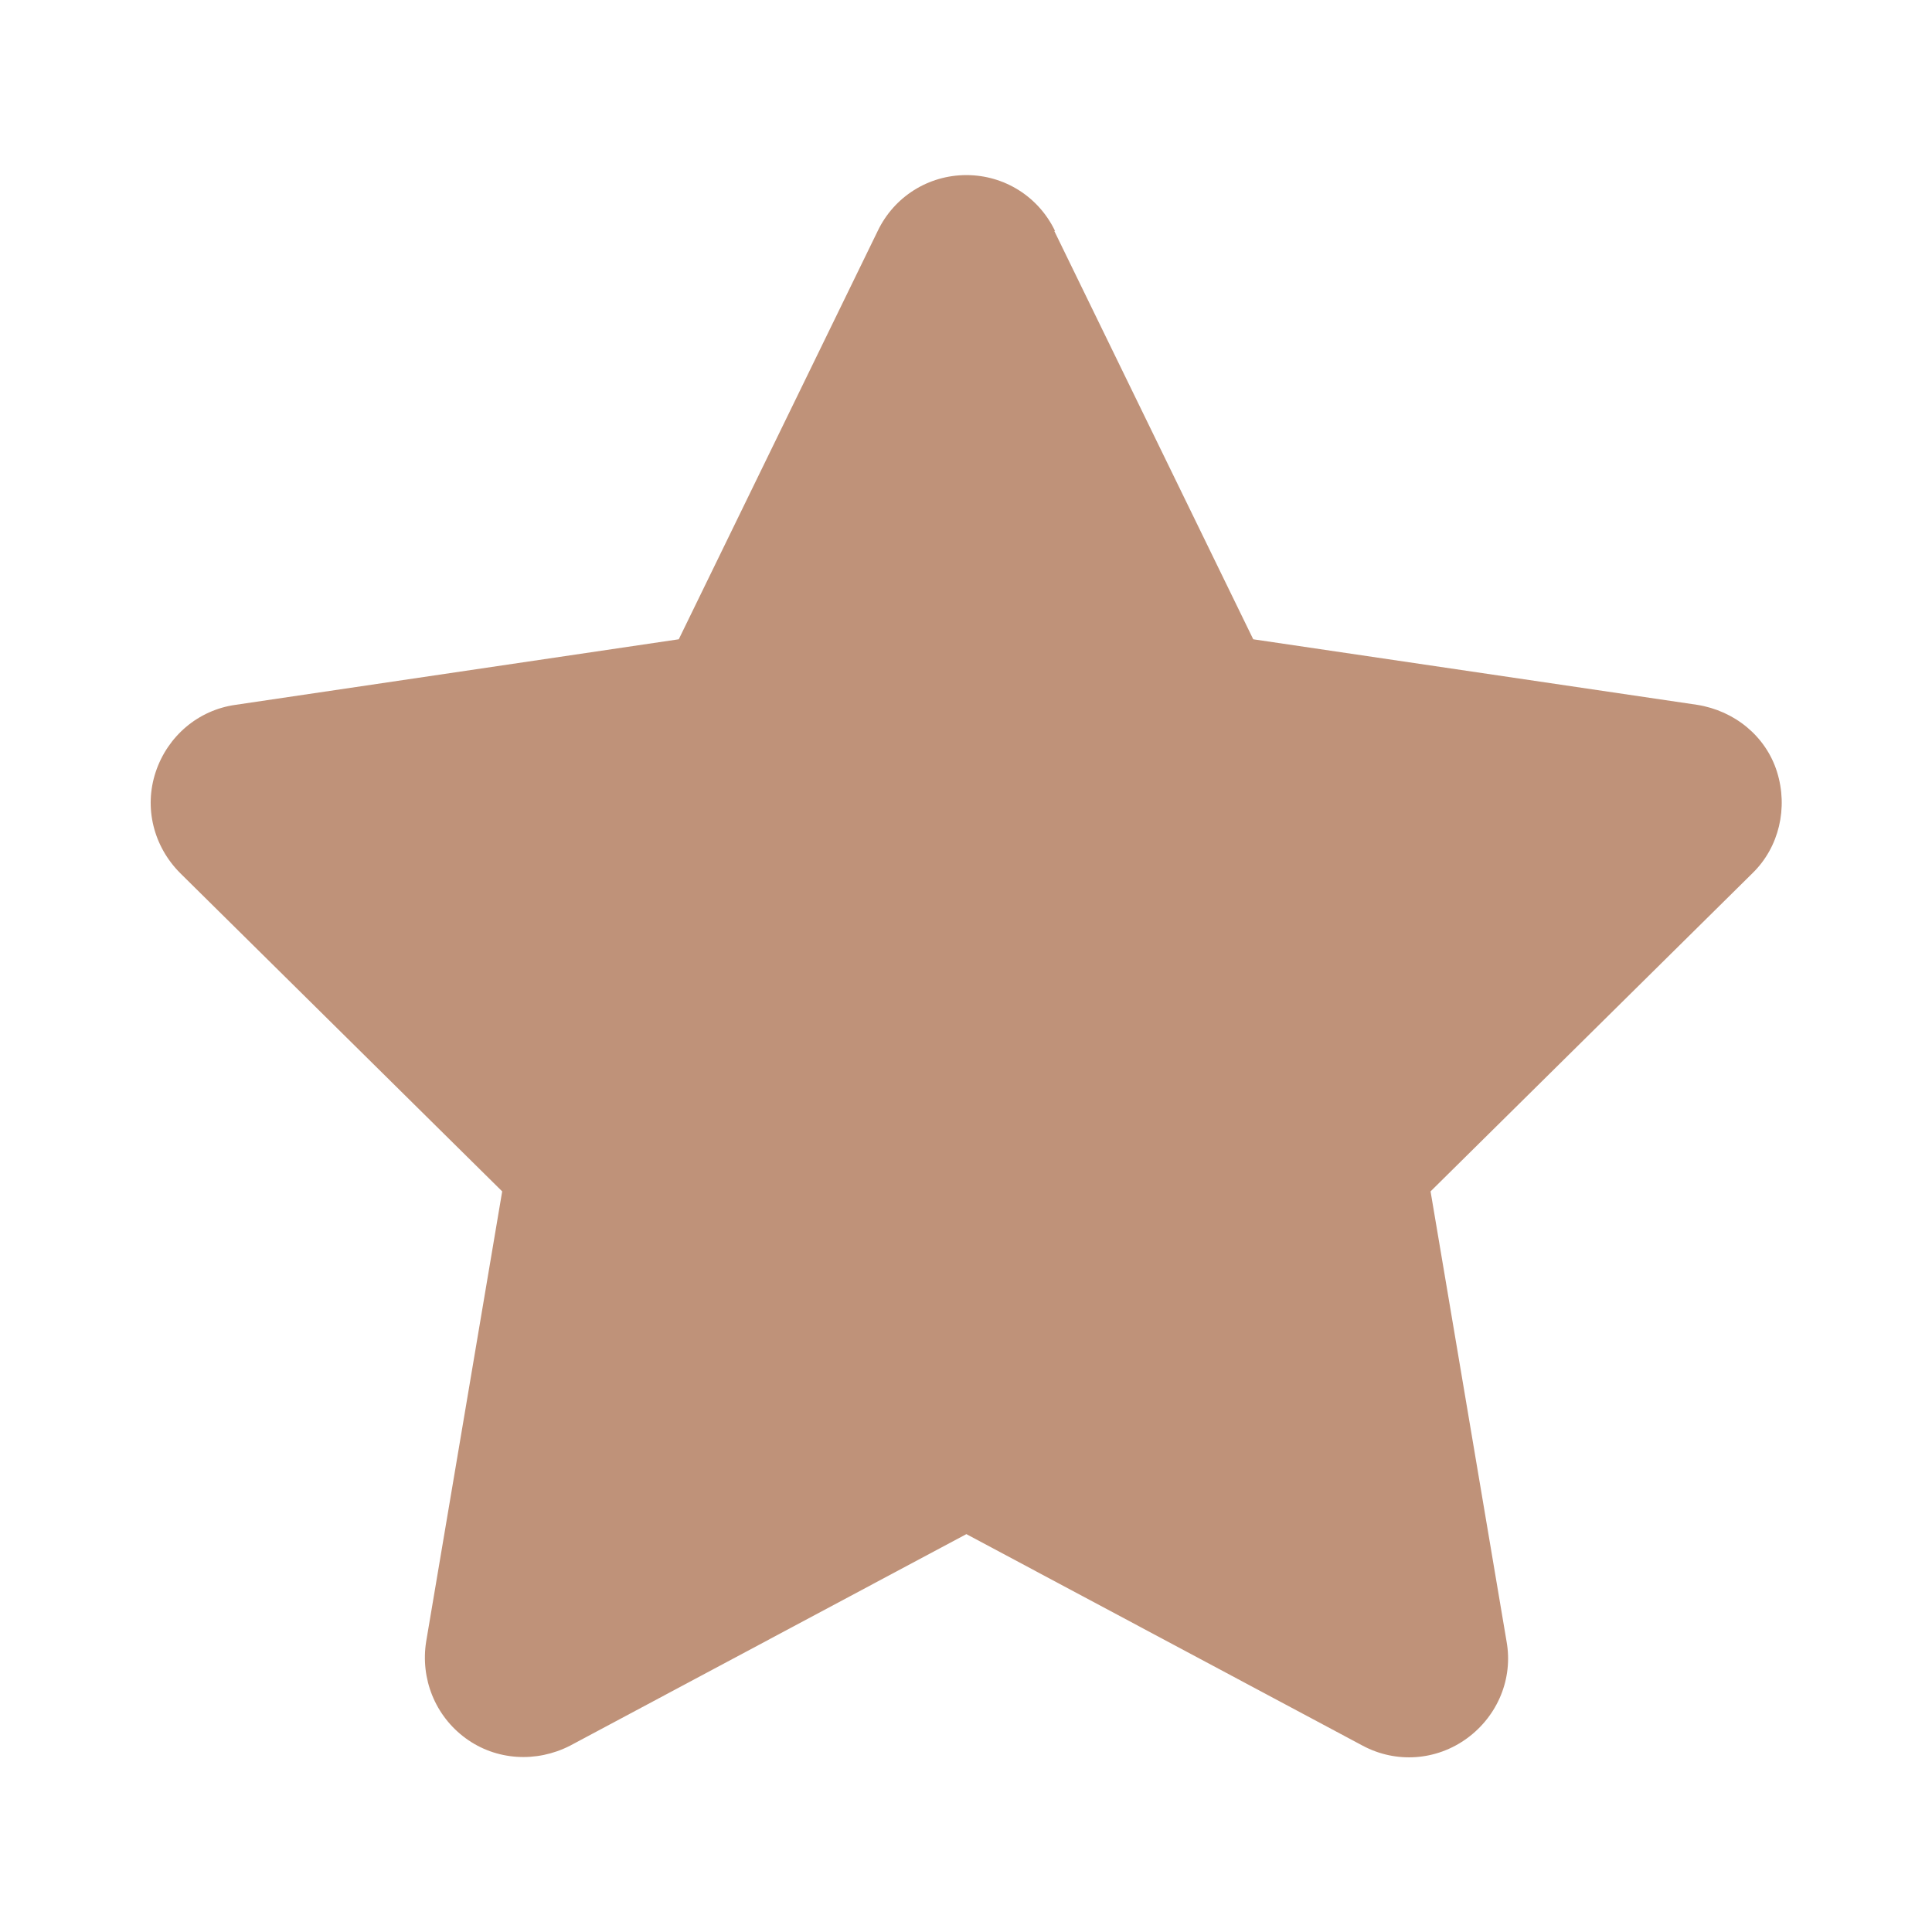<?xml version="1.0" encoding="UTF-8"?>
<svg id="Camada_1" data-name="Camada 1" xmlns="http://www.w3.org/2000/svg" viewBox="0 0 25.93 25.93">
  <defs>
    <style>
      .cls-1 {
        fill: #bf9279;
        stroke-width: 0px;
      }
    </style>
  </defs>
  <path class="cls-1" d="M14.16,3.1c-.22-.46-.68-.75-1.19-.75s-.97.29-1.19.75l-2.67,5.48-5.95.88c-.5.07-.91.42-1.07.9s-.03,1,.33,1.36l4.32,4.27-1.02,6.04c-.08.5.12,1,.53,1.3s.95.33,1.4.1l5.32-2.84,5.32,2.84c.45.24.99.2,1.4-.1s.62-.8.53-1.3l-1.02-6.04,4.32-4.27c.36-.35.48-.88.33-1.36s-.57-.82-1.07-.9l-5.96-.88-2.67-5.48Z"/>
</svg>